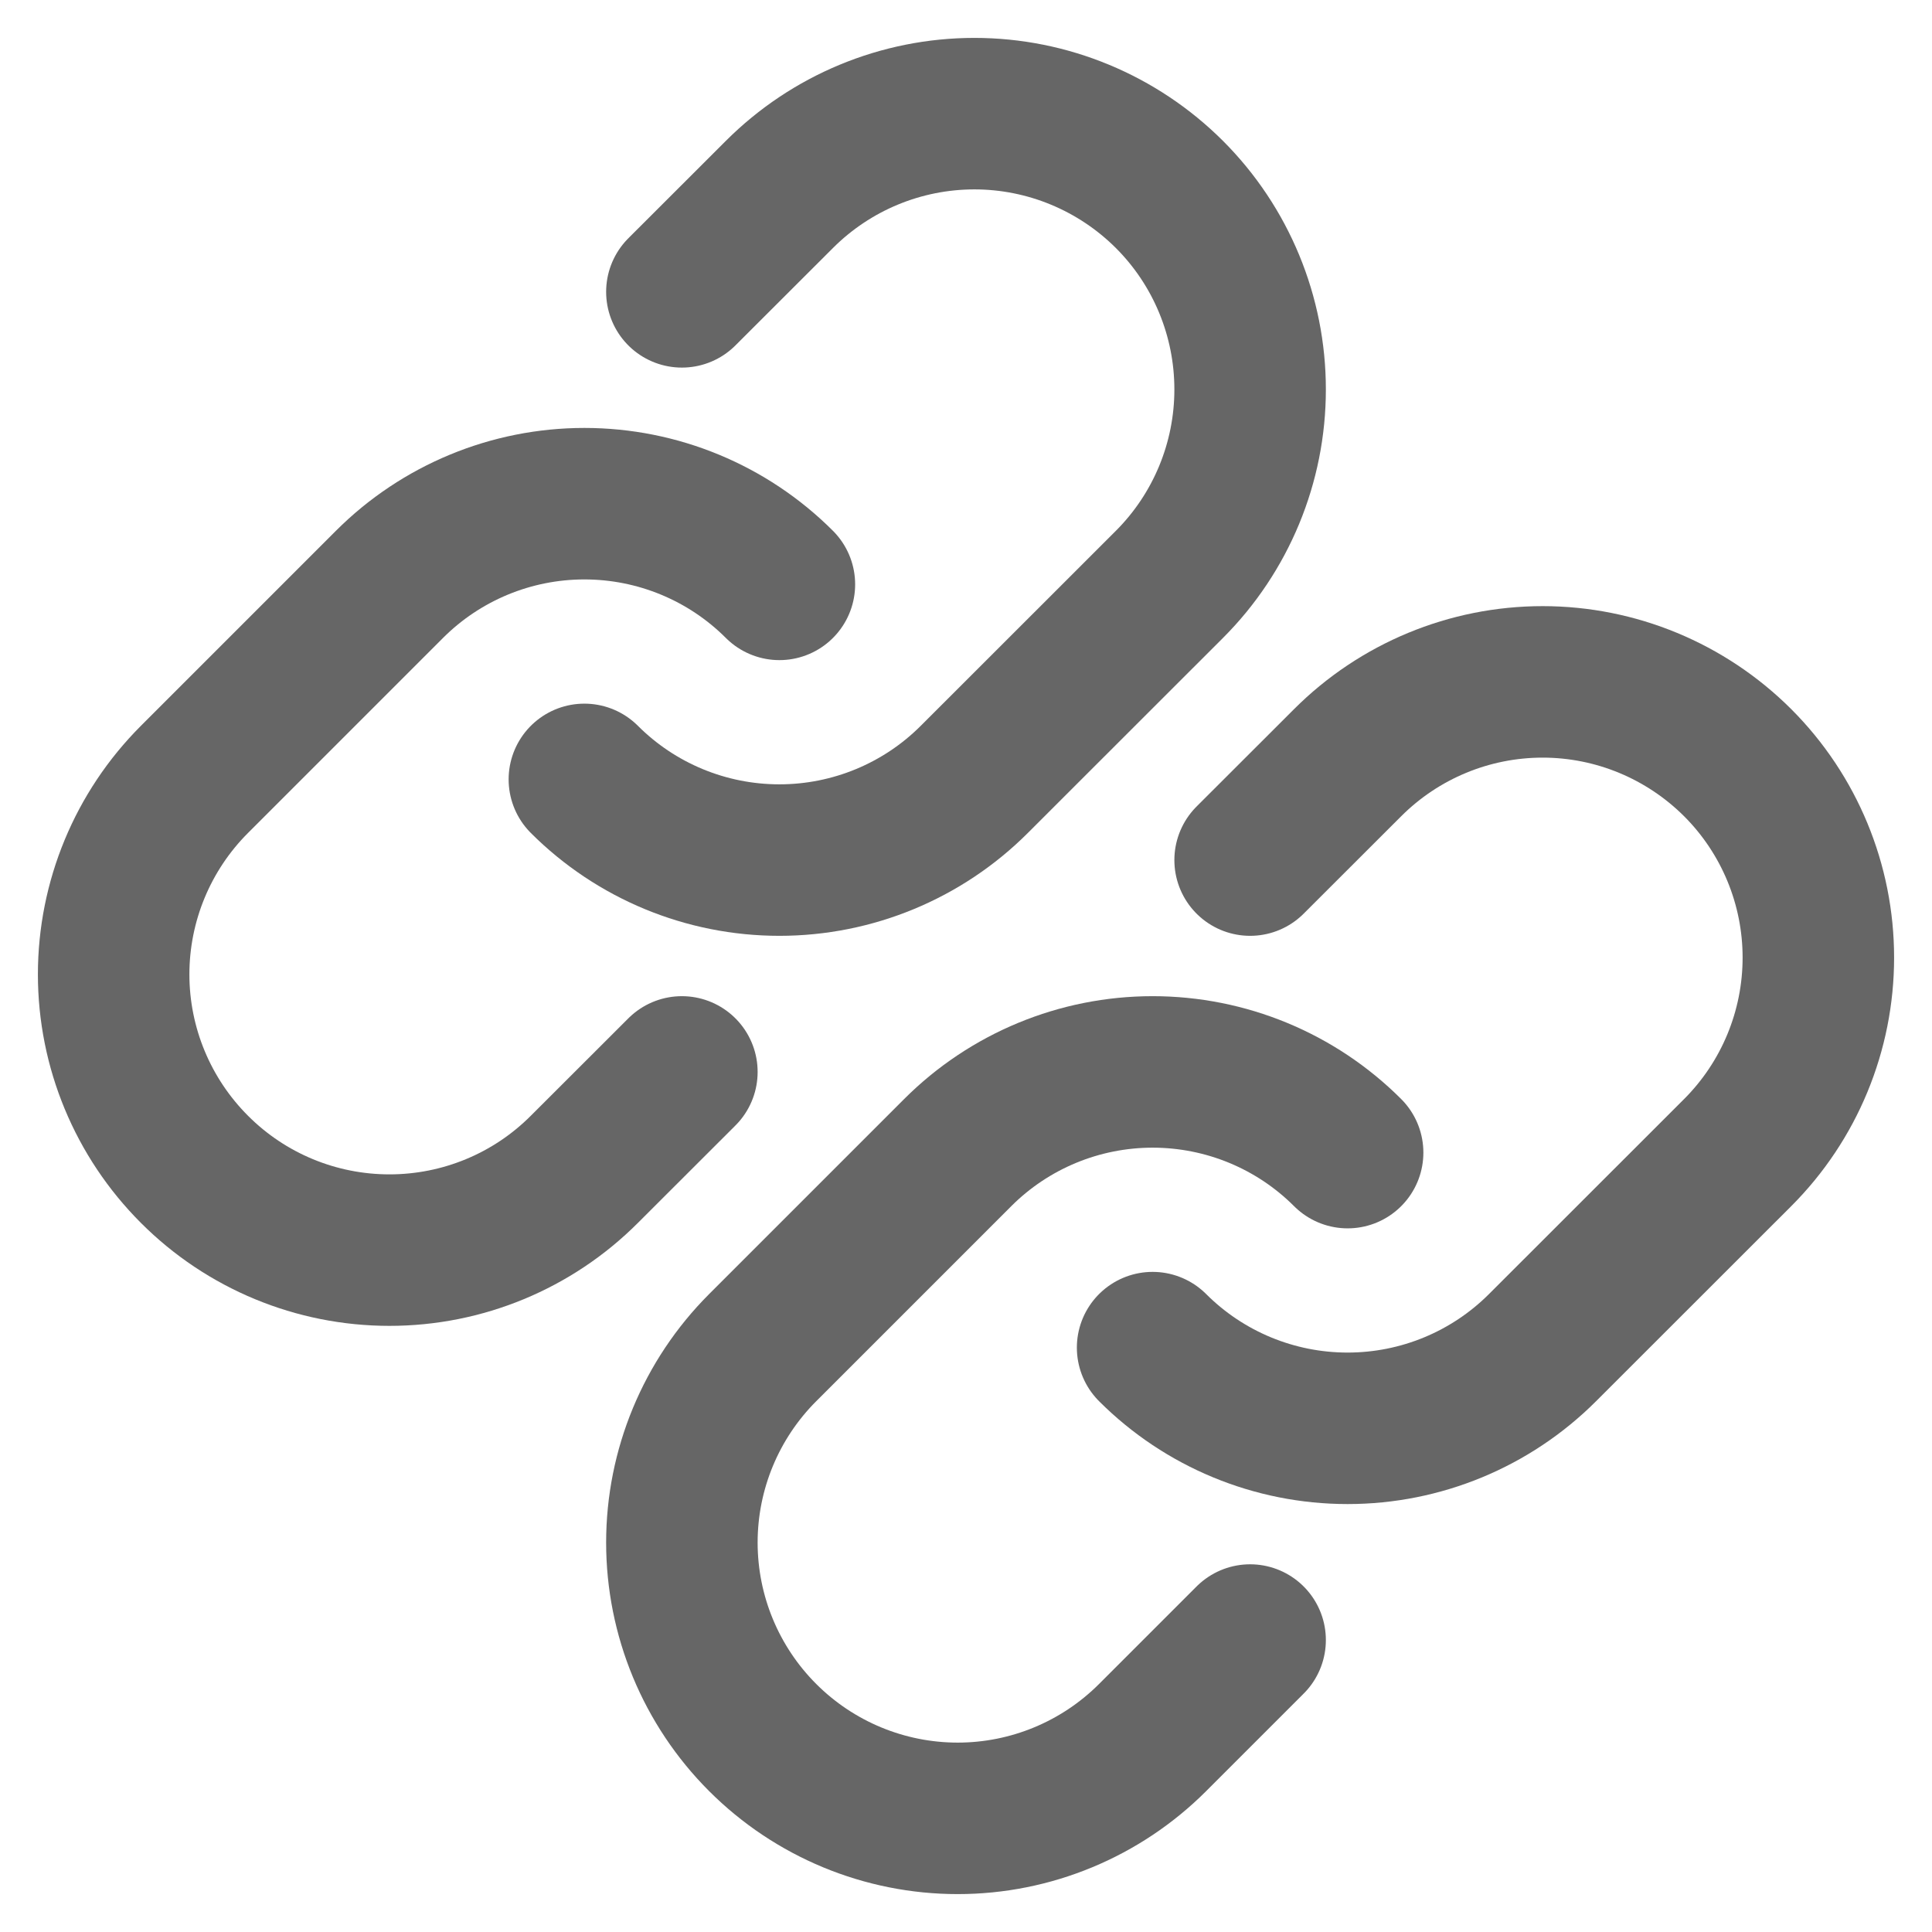<svg width="17" height="17" viewBox="0 0 17 17" fill="none" xmlns="http://www.w3.org/2000/svg">
<path d="M11.858 10.142C11.403 9.687 10.786 9.432 10.142 9.432C9.499 9.432 8.882 9.687 8.427 10.142L6.711 11.858C6.256 12.313 6 12.93 6 13.573C6 14.217 6.256 14.834 6.711 15.289C7.166 15.744 7.783 16 8.427 16C9.07 16 9.687 15.744 10.142 15.289L11 14.431" stroke="#666666" stroke-width="1.333" stroke-linecap="round" stroke-linejoin="round"/>
<path d="M10.142 11.858C10.597 12.313 11.214 12.568 11.858 12.568C12.501 12.568 13.118 12.313 13.573 11.858L15.29 10.142C15.745 9.687 16 9.07 16 8.426C16 7.783 15.745 7.166 15.29 6.711C14.834 6.256 14.217 6 13.574 6C12.93 6 12.313 6.256 11.858 6.711L11 7.568" stroke="#666666" stroke-width="1.333" stroke-linecap="round" stroke-linejoin="round"/>
<path d="M6.858 5.142C6.403 4.687 5.786 4.432 5.142 4.432C4.499 4.432 3.882 4.687 3.427 5.142L1.711 6.858C1.256 7.313 1 7.93 1 8.574C1 9.217 1.256 9.834 1.711 10.289C2.166 10.745 2.783 11 3.427 11C4.07 11 4.687 10.745 5.142 10.289L6 9.432" stroke="#666666" stroke-width="1.333" stroke-linecap="round" stroke-linejoin="round"/>
<path d="M5.142 6.858C5.597 7.313 6.214 7.568 6.858 7.568C7.501 7.568 8.118 7.313 8.573 6.858L10.29 5.142C10.745 4.687 11 4.07 11 3.427C11 2.783 10.745 2.166 10.29 1.711C9.834 1.256 9.217 1 8.574 1C7.93 1 7.313 1.256 6.858 1.711L6 2.568" stroke="#666666" stroke-width="1.333" stroke-linecap="round" stroke-linejoin="round"/>
</svg>
